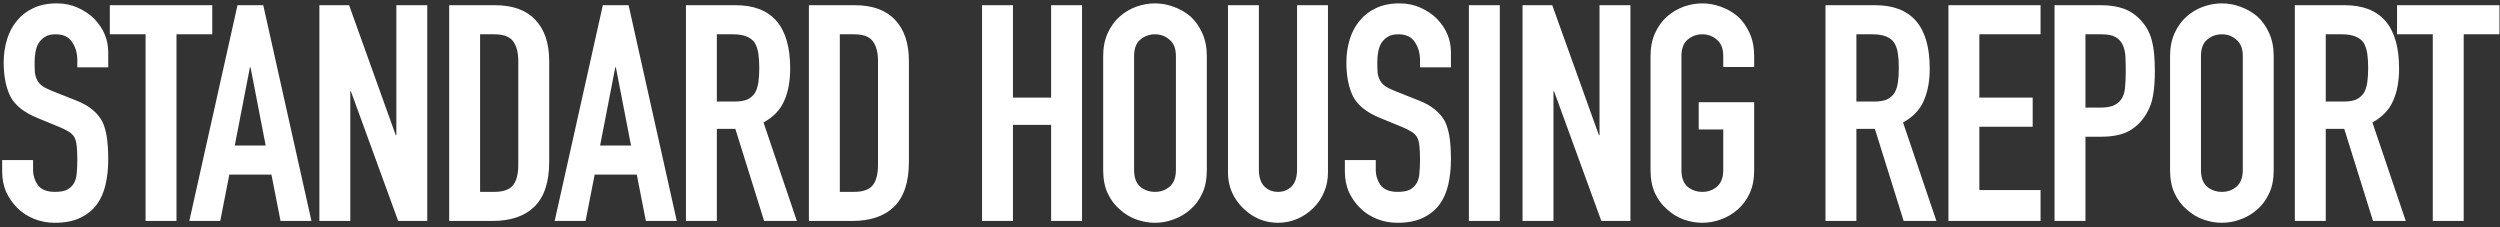 <svg width="396" height="36" viewBox="0 0 396 36" fill="none" xmlns="http://www.w3.org/2000/svg">
<rect x="0" y="0" width="396" height="36" fill="#333333" stroke="none"/>
<path d="M17.144 10.664H12.248V9.56C12.248 8.44 11.976 7.48 11.432 6.68C10.92 5.848 10.04 5.432 8.792 5.432C8.12 5.432 7.576 5.56 7.16 5.816C6.744 6.072 6.408 6.392 6.152 6.776C5.896 7.192 5.72 7.672 5.624 8.216C5.528 8.728 5.48 9.272 5.48 9.848C5.48 10.52 5.496 11.08 5.528 11.528C5.592 11.976 5.72 12.376 5.912 12.728C6.104 13.08 6.376 13.384 6.728 13.64C7.112 13.896 7.624 14.152 8.264 14.408L12.008 15.896C13.096 16.312 13.976 16.808 14.648 17.384C15.32 17.928 15.848 18.568 16.232 19.304C16.584 20.072 16.824 20.952 16.952 21.944C17.08 22.904 17.144 24.008 17.144 25.256C17.144 26.696 17 28.04 16.712 29.288C16.424 30.504 15.96 31.544 15.32 32.408C14.648 33.304 13.768 34.008 12.68 34.52C11.592 35.032 10.264 35.288 8.696 35.288C7.512 35.288 6.408 35.08 5.384 34.664C4.36 34.248 3.48 33.672 2.744 32.936C2.008 32.2 1.416 31.352 0.968 30.392C0.552 29.4 0.344 28.328 0.344 27.176V25.352H5.24V26.888C5.24 27.784 5.496 28.6 6.008 29.336C6.552 30.04 7.448 30.392 8.696 30.392C9.528 30.392 10.168 30.28 10.616 30.056C11.096 29.8 11.464 29.448 11.72 29C11.976 28.552 12.12 28.024 12.152 27.416C12.216 26.776 12.248 26.072 12.248 25.304C12.248 24.408 12.216 23.672 12.152 23.096C12.088 22.52 11.96 22.056 11.768 21.704C11.544 21.352 11.24 21.064 10.856 20.84C10.504 20.616 10.024 20.376 9.416 20.12L5.912 18.68C3.8 17.816 2.376 16.68 1.64 15.272C0.936 13.832 0.584 12.04 0.584 9.896C0.584 8.616 0.76 7.4 1.112 6.248C1.464 5.096 1.992 4.104 2.696 3.272C3.368 2.44 4.216 1.784 5.24 1.304C6.296 0.792 7.544 0.536 8.984 0.536C10.2 0.536 11.304 0.76 12.296 1.208C13.32 1.656 14.2 2.248 14.936 2.984C16.408 4.52 17.144 6.28 17.144 8.264V10.664ZM23.06 35V5.432H17.396V0.824H33.62V5.432H27.956V35H23.06ZM42.084 23.048L39.684 10.664H39.589L37.188 23.048H42.084ZM29.988 35L37.62 0.824H41.7L49.333 35H44.437L42.996 27.656H36.325L34.885 35H29.988ZM50.591 35V0.824H55.295L62.687 21.416H62.783V0.824H67.679V35H63.071L55.583 14.456H55.487V35H50.591ZM71.151 35V0.824H78.4C81.216 0.824 83.344 1.592 84.784 3.128C86.255 4.664 86.992 6.84 86.992 9.656V25.64C86.992 28.84 86.207 31.208 84.639 32.744C83.103 34.248 80.879 35 77.968 35H71.151ZM76.047 5.432V30.392H78.303C79.68 30.392 80.656 30.056 81.231 29.384C81.808 28.68 82.096 27.592 82.096 26.12V9.656C82.096 8.312 81.823 7.272 81.279 6.536C80.736 5.8 79.743 5.432 78.303 5.432H76.047ZM99.954 23.048L97.555 10.664H97.459L95.058 23.048H99.954ZM87.859 35L95.49 0.824H99.57L107.202 35H102.306L100.866 27.656H94.195L92.754 35H87.859ZM113.549 5.432V16.088H116.333C117.197 16.088 117.885 15.976 118.397 15.752C118.909 15.496 119.309 15.144 119.597 14.696C119.853 14.248 120.029 13.704 120.125 13.064C120.221 12.392 120.269 11.624 120.269 10.76C120.269 9.896 120.221 9.144 120.125 8.504C120.029 7.832 119.837 7.256 119.549 6.776C118.941 5.88 117.789 5.432 116.093 5.432H113.549ZM108.653 35V0.824H116.525C122.285 0.824 125.165 4.168 125.165 10.856C125.165 12.872 124.845 14.584 124.205 15.992C123.597 17.4 122.509 18.536 120.941 19.4L126.221 35H121.037L116.477 20.408H113.549V35H108.653ZM128.131 35V0.824H135.379C138.195 0.824 140.323 1.592 141.763 3.128C143.235 4.664 143.971 6.84 143.971 9.656V25.64C143.971 28.84 143.187 31.208 141.619 32.744C140.083 34.248 137.859 35 134.947 35H128.131ZM133.027 5.432V30.392H135.283C136.659 30.392 137.635 30.056 138.211 29.384C138.787 28.68 139.075 27.592 139.075 26.12V9.656C139.075 8.312 138.803 7.272 138.259 6.536C137.715 5.8 136.723 5.432 135.283 5.432H133.027ZM155.555 35V0.824H160.451V15.464H166.499V0.824H171.395V35H166.499V19.784H160.451V35H155.555ZM174.744 8.888C174.744 7.512 174.984 6.296 175.464 5.24C175.944 4.184 176.584 3.304 177.384 2.6C178.152 1.928 179.016 1.416 179.976 1.064C180.968 0.712 181.96 0.536 182.952 0.536C183.944 0.536 184.92 0.712 185.88 1.064C186.872 1.416 187.768 1.928 188.568 2.6C189.336 3.304 189.96 4.184 190.44 5.24C190.92 6.296 191.16 7.512 191.16 8.888V26.936C191.16 28.376 190.92 29.608 190.44 30.632C189.96 31.656 189.336 32.504 188.568 33.176C187.768 33.88 186.872 34.408 185.88 34.76C184.92 35.112 183.944 35.288 182.952 35.288C181.96 35.288 180.968 35.112 179.976 34.76C179.016 34.408 178.152 33.88 177.384 33.176C176.584 32.504 175.944 31.656 175.464 30.632C174.984 29.608 174.744 28.376 174.744 26.936V8.888ZM179.64 26.936C179.64 28.12 179.96 29 180.6 29.576C181.272 30.12 182.056 30.392 182.952 30.392C183.848 30.392 184.616 30.12 185.256 29.576C185.928 29 186.264 28.12 186.264 26.936V8.888C186.264 7.704 185.928 6.84 185.256 6.296C184.616 5.72 183.848 5.432 182.952 5.432C182.056 5.432 181.272 5.72 180.6 6.296C179.96 6.84 179.64 7.704 179.64 8.888V26.936ZM210.35 0.824V27.32C210.35 28.44 210.142 29.48 209.726 30.44C209.342 31.368 208.782 32.2 208.046 32.936C207.31 33.672 206.462 34.248 205.502 34.664C204.542 35.08 203.518 35.288 202.43 35.288C201.342 35.288 200.318 35.08 199.358 34.664C198.43 34.248 197.598 33.672 196.862 32.936C196.126 32.2 195.55 31.368 195.134 30.44C194.718 29.48 194.51 28.44 194.51 27.32V0.824H199.406V26.84C199.406 28.056 199.694 28.952 200.27 29.528C200.846 30.104 201.566 30.392 202.43 30.392C203.294 30.392 204.014 30.104 204.59 29.528C205.166 28.952 205.454 28.056 205.454 26.84V0.824H210.35ZM229.827 10.664H224.931V9.56C224.931 8.44 224.659 7.48 224.115 6.68C223.603 5.848 222.723 5.432 221.475 5.432C220.803 5.432 220.259 5.56 219.843 5.816C219.427 6.072 219.091 6.392 218.835 6.776C218.579 7.192 218.403 7.672 218.307 8.216C218.211 8.728 218.163 9.272 218.163 9.848C218.163 10.52 218.179 11.08 218.211 11.528C218.275 11.976 218.403 12.376 218.595 12.728C218.787 13.08 219.059 13.384 219.411 13.64C219.795 13.896 220.307 14.152 220.947 14.408L224.691 15.896C225.779 16.312 226.659 16.808 227.331 17.384C228.003 17.928 228.531 18.568 228.915 19.304C229.267 20.072 229.507 20.952 229.635 21.944C229.763 22.904 229.827 24.008 229.827 25.256C229.827 26.696 229.683 28.04 229.395 29.288C229.107 30.504 228.643 31.544 228.003 32.408C227.331 33.304 226.451 34.008 225.363 34.52C224.275 35.032 222.947 35.288 221.379 35.288C220.195 35.288 219.091 35.08 218.067 34.664C217.043 34.248 216.163 33.672 215.427 32.936C214.691 32.2 214.099 31.352 213.651 30.392C213.235 29.4 213.027 28.328 213.027 27.176V25.352H217.923V26.888C217.923 27.784 218.179 28.6 218.691 29.336C219.235 30.04 220.131 30.392 221.379 30.392C222.211 30.392 222.851 30.28 223.299 30.056C223.779 29.8 224.147 29.448 224.403 29C224.659 28.552 224.803 28.024 224.835 27.416C224.899 26.776 224.931 26.072 224.931 25.304C224.931 24.408 224.899 23.672 224.835 23.096C224.771 22.52 224.643 22.056 224.451 21.704C224.227 21.352 223.923 21.064 223.539 20.84C223.187 20.616 222.707 20.376 222.099 20.12L218.595 18.68C216.483 17.816 215.059 16.68 214.323 15.272C213.619 13.832 213.267 12.04 213.267 9.896C213.267 8.616 213.443 7.4 213.795 6.248C214.147 5.096 214.675 4.104 215.379 3.272C216.051 2.44 216.899 1.784 217.923 1.304C218.979 0.792 220.227 0.536 221.667 0.536C222.883 0.536 223.987 0.76 224.979 1.208C226.003 1.656 226.883 2.248 227.619 2.984C229.091 4.52 229.827 6.28 229.827 8.264V10.664ZM232.671 35V0.824H237.567V35H232.671ZM241.172 35V0.824H245.876L253.268 21.416H253.364V0.824H258.26V35H253.652L246.164 14.456H246.068V35H241.172ZM261.444 8.888C261.444 7.512 261.684 6.296 262.164 5.24C262.644 4.184 263.284 3.304 264.084 2.6C264.852 1.928 265.716 1.416 266.676 1.064C267.668 0.712 268.66 0.536 269.652 0.536C270.644 0.536 271.62 0.712 272.58 1.064C273.572 1.416 274.468 1.928 275.268 2.6C276.036 3.304 276.66 4.184 277.14 5.24C277.62 6.296 277.86 7.512 277.86 8.888V10.616H272.964V8.888C272.964 7.704 272.628 6.84 271.956 6.296C271.316 5.72 270.548 5.432 269.652 5.432C268.756 5.432 267.972 5.72 267.3 6.296C266.66 6.84 266.34 7.704 266.34 8.888V26.936C266.34 28.12 266.66 29 267.3 29.576C267.972 30.12 268.756 30.392 269.652 30.392C270.548 30.392 271.316 30.12 271.956 29.576C272.628 29 272.964 28.12 272.964 26.936V20.504H269.076V16.184H277.86V26.936C277.86 28.376 277.62 29.608 277.14 30.632C276.66 31.656 276.036 32.504 275.268 33.176C274.468 33.88 273.572 34.408 272.58 34.76C271.62 35.112 270.644 35.288 269.652 35.288C268.66 35.288 267.668 35.112 266.676 34.76C265.716 34.408 264.852 33.88 264.084 33.176C263.284 32.504 262.644 31.656 262.164 30.632C261.684 29.608 261.444 28.376 261.444 26.936V8.888ZM294.052 5.432V16.088H296.836C297.7 16.088 298.388 15.976 298.9 15.752C299.412 15.496 299.812 15.144 300.1 14.696C300.356 14.248 300.532 13.704 300.628 13.064C300.724 12.392 300.772 11.624 300.772 10.76C300.772 9.896 300.724 9.144 300.628 8.504C300.532 7.832 300.34 7.256 300.052 6.776C299.444 5.88 298.292 5.432 296.596 5.432H294.052ZM289.156 35V0.824H297.028C302.788 0.824 305.668 4.168 305.668 10.856C305.668 12.872 305.348 14.584 304.708 15.992C304.1 17.4 303.012 18.536 301.444 19.4L306.724 35H301.54L296.98 20.408H294.052V35H289.156ZM308.633 35V0.824H323.225V5.432H313.529V15.464H321.977V20.072H313.529V30.104H323.225V35H308.633ZM325.439 35V0.824H332.783C334.127 0.824 335.311 1 336.335 1.352C337.359 1.704 338.287 2.328 339.119 3.224C339.951 4.12 340.527 5.176 340.847 6.392C341.167 7.576 341.327 9.192 341.327 11.24C341.327 12.776 341.231 14.072 341.039 15.128C340.879 16.184 340.511 17.176 339.935 18.104C339.263 19.224 338.367 20.104 337.247 20.744C336.127 21.352 334.655 21.656 332.831 21.656H330.335V35H325.439ZM330.335 5.432V17.048H332.687C333.679 17.048 334.447 16.904 334.991 16.616C335.535 16.328 335.935 15.928 336.191 15.416C336.447 14.936 336.591 14.344 336.623 13.64C336.687 12.936 336.719 12.152 336.719 11.288C336.719 10.488 336.703 9.736 336.671 9.032C336.639 8.296 336.495 7.656 336.239 7.112C335.983 6.568 335.599 6.152 335.087 5.864C334.575 5.576 333.839 5.432 332.879 5.432H330.335ZM343.738 8.888C343.738 7.512 343.978 6.296 344.458 5.24C344.938 4.184 345.578 3.304 346.378 2.6C347.146 1.928 348.01 1.416 348.97 1.064C349.962 0.712 350.954 0.536 351.946 0.536C352.938 0.536 353.914 0.712 354.874 1.064C355.866 1.416 356.762 1.928 357.562 2.6C358.33 3.304 358.954 4.184 359.434 5.24C359.914 6.296 360.154 7.512 360.154 8.888V26.936C360.154 28.376 359.914 29.608 359.434 30.632C358.954 31.656 358.33 32.504 357.562 33.176C356.762 33.88 355.866 34.408 354.874 34.76C353.914 35.112 352.938 35.288 351.946 35.288C350.954 35.288 349.962 35.112 348.97 34.76C348.01 34.408 347.146 33.88 346.378 33.176C345.578 32.504 344.938 31.656 344.458 30.632C343.978 29.608 343.738 28.376 343.738 26.936V8.888ZM348.634 26.936C348.634 28.12 348.954 29 349.594 29.576C350.266 30.12 351.05 30.392 351.946 30.392C352.842 30.392 353.61 30.12 354.25 29.576C354.922 29 355.258 28.12 355.258 26.936V8.888C355.258 7.704 354.922 6.84 354.25 6.296C353.61 5.72 352.842 5.432 351.946 5.432C351.05 5.432 350.266 5.72 349.594 6.296C348.954 6.84 348.634 7.704 348.634 8.888V26.936ZM368.399 5.432V16.088H371.183C372.047 16.088 372.735 15.976 373.247 15.752C373.759 15.496 374.159 15.144 374.447 14.696C374.703 14.248 374.879 13.704 374.975 13.064C375.071 12.392 375.119 11.624 375.119 10.76C375.119 9.896 375.071 9.144 374.975 8.504C374.879 7.832 374.687 7.256 374.399 6.776C373.791 5.88 372.639 5.432 370.943 5.432H368.399ZM363.503 35V0.824H371.375C377.135 0.824 380.015 4.168 380.015 10.856C380.015 12.872 379.695 14.584 379.055 15.992C378.447 17.4 377.359 18.536 375.791 19.4L381.071 35H375.887L371.327 20.408H368.399V35H363.503ZM385.353 35V5.432H379.689V0.824H395.913V5.432H390.249V35H385.353Z" fill="#fff"/>
</svg>
